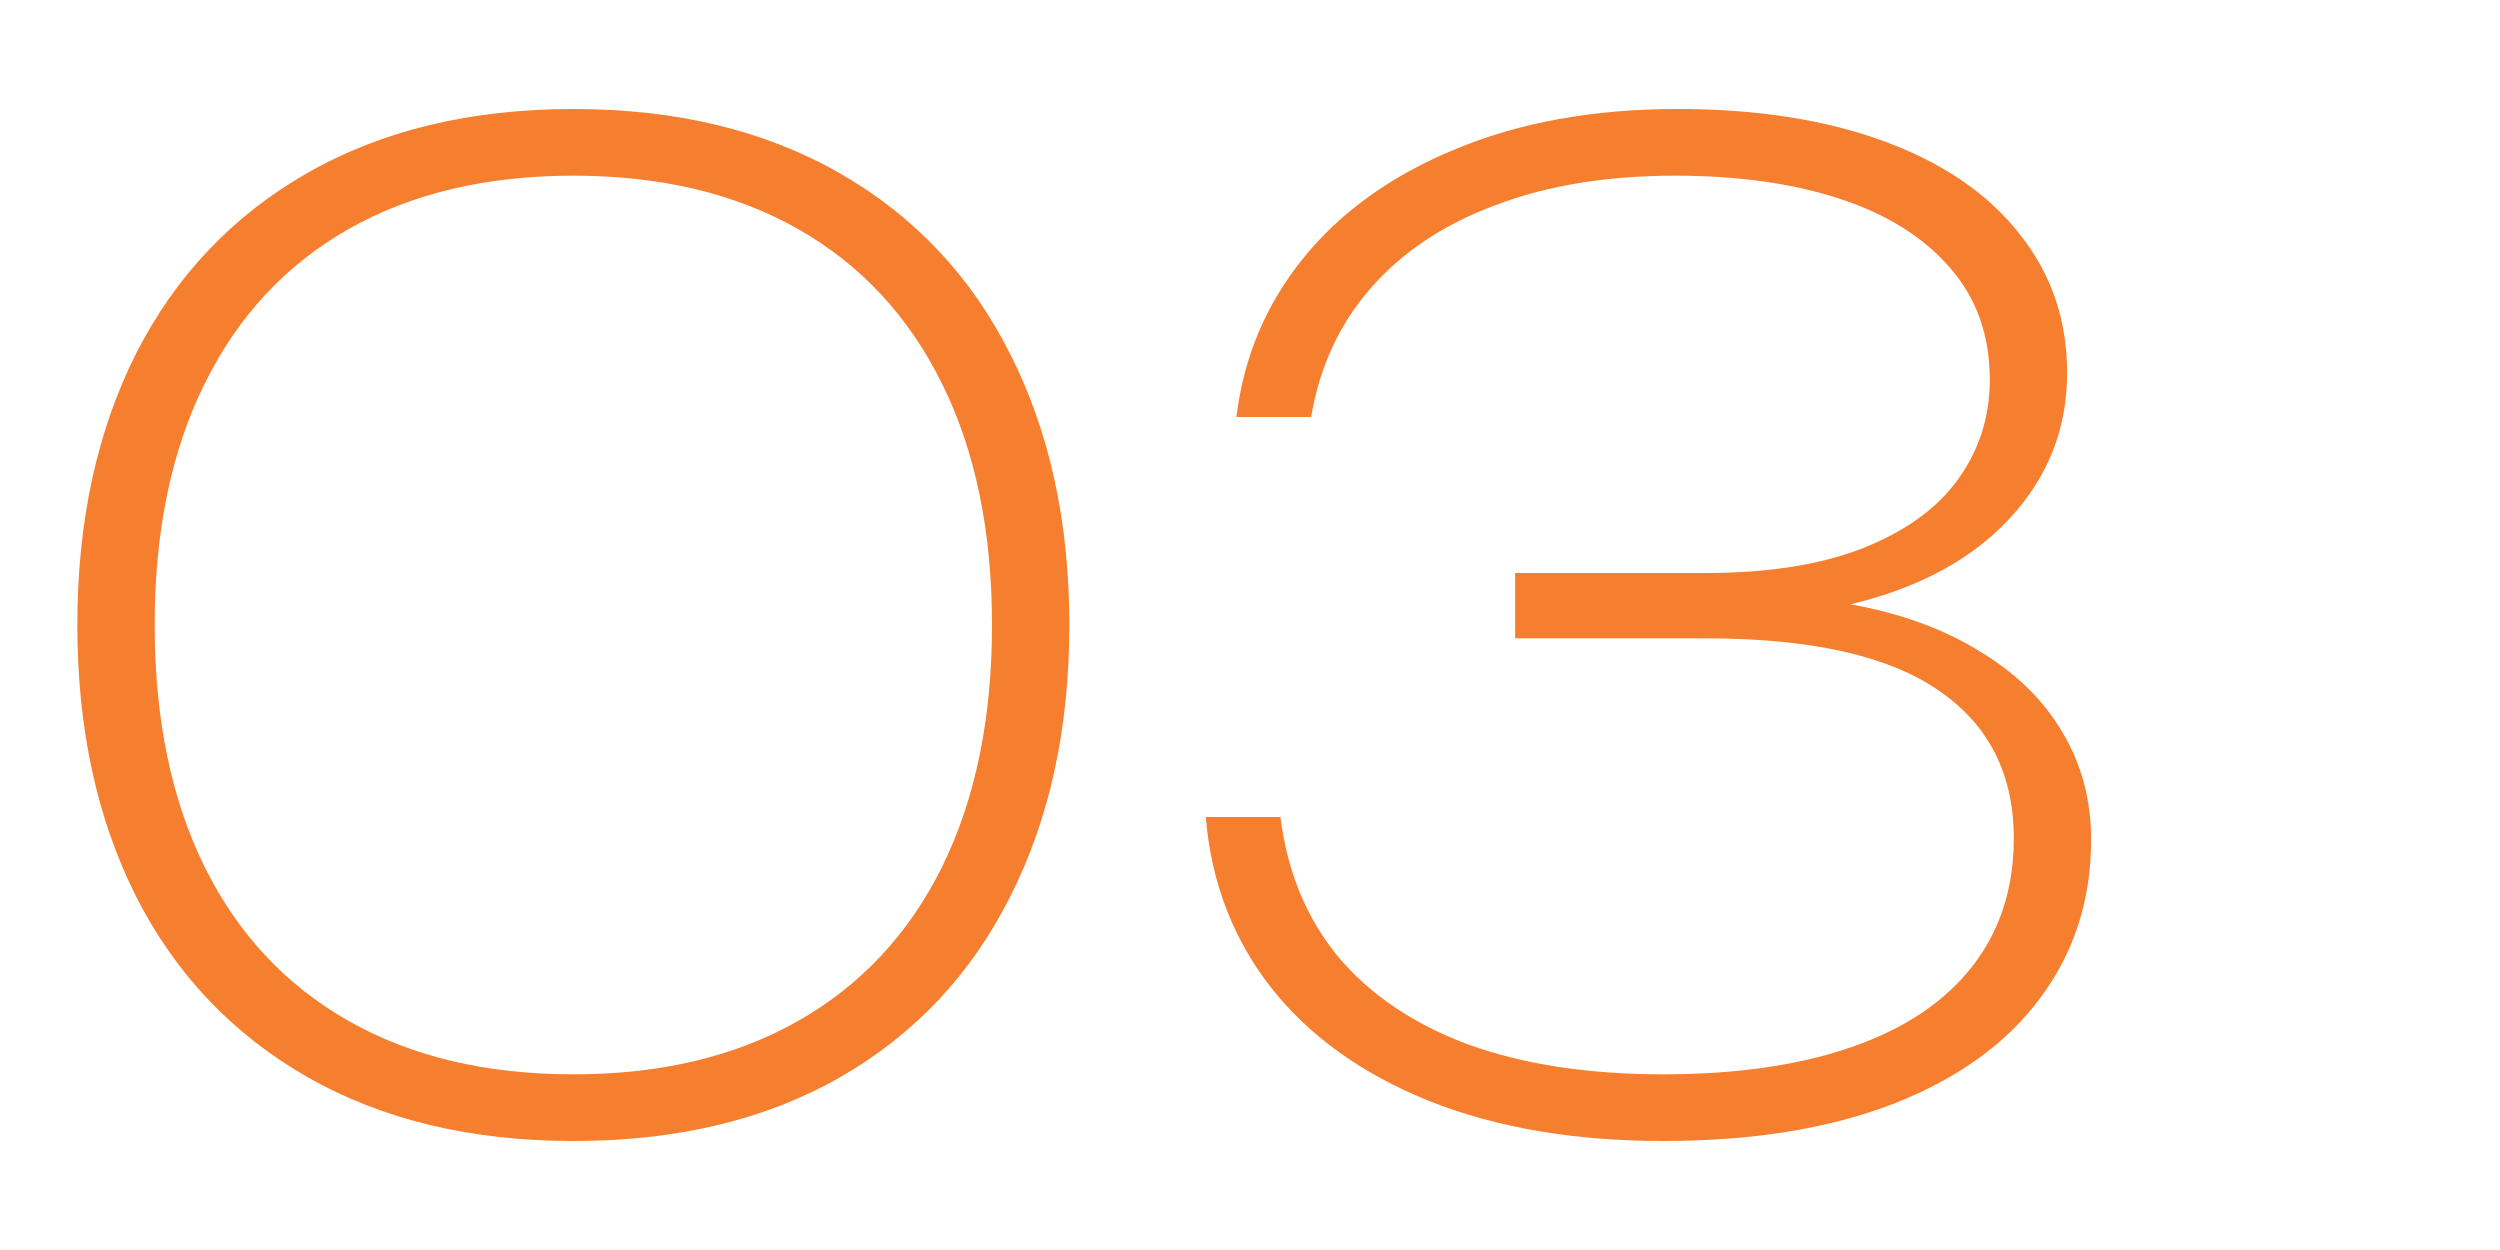 <?xml version="1.0" encoding="UTF-8"?> <svg xmlns="http://www.w3.org/2000/svg" width="60" height="30" viewBox="0 0 60 30" fill="none"><path d="M29.675 10.008C29.846 8.579 30.379 7.31 31.275 6.2C32.182 5.08 33.403 4.206 34.939 3.576C36.475 2.936 38.251 2.616 40.267 2.616C42.176 2.616 43.835 2.878 45.243 3.4C46.651 3.923 47.728 4.664 48.475 5.624C49.233 6.574 49.611 7.683 49.611 8.952C49.611 10.286 49.153 11.448 48.235 12.44C47.328 13.421 46.054 14.11 44.411 14.504C45.606 14.717 46.635 15.091 47.499 15.624C48.374 16.147 49.041 16.797 49.499 17.576C49.958 18.344 50.187 19.203 50.187 20.152C50.187 21.592 49.782 22.856 48.971 23.944C48.171 25.032 46.998 25.88 45.451 26.488C43.904 27.085 42.059 27.384 39.915 27.384C37.782 27.384 35.91 27.064 34.299 26.424C32.688 25.773 31.424 24.867 30.507 23.704C29.59 22.531 29.067 21.166 28.939 19.608H30.731C30.891 20.91 31.35 22.024 32.107 22.952C32.875 23.869 33.915 24.573 35.227 25.064C36.55 25.544 38.112 25.784 39.915 25.784C41.675 25.784 43.184 25.566 44.443 25.128C45.702 24.691 46.662 24.051 47.323 23.208C47.995 22.355 48.331 21.326 48.331 20.12C48.331 18.573 47.728 17.39 46.523 16.568C45.318 15.736 43.456 15.32 40.939 15.32H36.363V13.752H40.939C42.432 13.752 43.686 13.555 44.699 13.16C45.723 12.755 46.486 12.206 46.987 11.512C47.499 10.808 47.755 10.008 47.755 9.112C47.755 8.056 47.441 7.166 46.811 6.44C46.182 5.704 45.302 5.15 44.171 4.776C43.041 4.403 41.718 4.216 40.203 4.216C38.571 4.216 37.136 4.451 35.899 4.92C34.662 5.379 33.664 6.04 32.907 6.904C32.15 7.768 31.67 8.803 31.467 10.008H29.675Z" fill="#F67E2F"></path><path d="M13.76 27.384C11.296 27.384 9.168 26.872 7.376 25.848C5.584 24.824 4.213 23.379 3.264 21.512C2.325 19.645 1.856 17.475 1.856 15C1.856 12.525 2.325 10.355 3.264 8.488C4.213 6.622 5.584 5.176 7.376 4.152C9.168 3.128 11.296 2.616 13.76 2.616C16.224 2.616 18.352 3.128 20.144 4.152C21.936 5.176 23.301 6.622 24.24 8.488C25.189 10.355 25.664 12.525 25.664 15C25.664 17.485 25.189 19.662 24.24 21.528C23.301 23.395 21.936 24.84 20.144 25.864C18.363 26.878 16.235 27.384 13.76 27.384ZM3.712 15C3.712 17.251 4.112 19.187 4.912 20.808C5.712 22.419 6.864 23.651 8.368 24.504C9.872 25.358 11.669 25.784 13.76 25.784C15.851 25.784 17.648 25.358 19.152 24.504C20.656 23.651 21.808 22.419 22.608 20.808C23.408 19.187 23.808 17.251 23.808 15C23.808 12.749 23.408 10.819 22.608 9.208C21.808 7.587 20.656 6.35 19.152 5.496C17.648 4.643 15.851 4.216 13.76 4.216C11.669 4.216 9.872 4.643 8.368 5.496C6.864 6.35 5.712 7.587 4.912 9.208C4.112 10.819 3.712 12.749 3.712 15Z" fill="#F67E2F"></path></svg> 